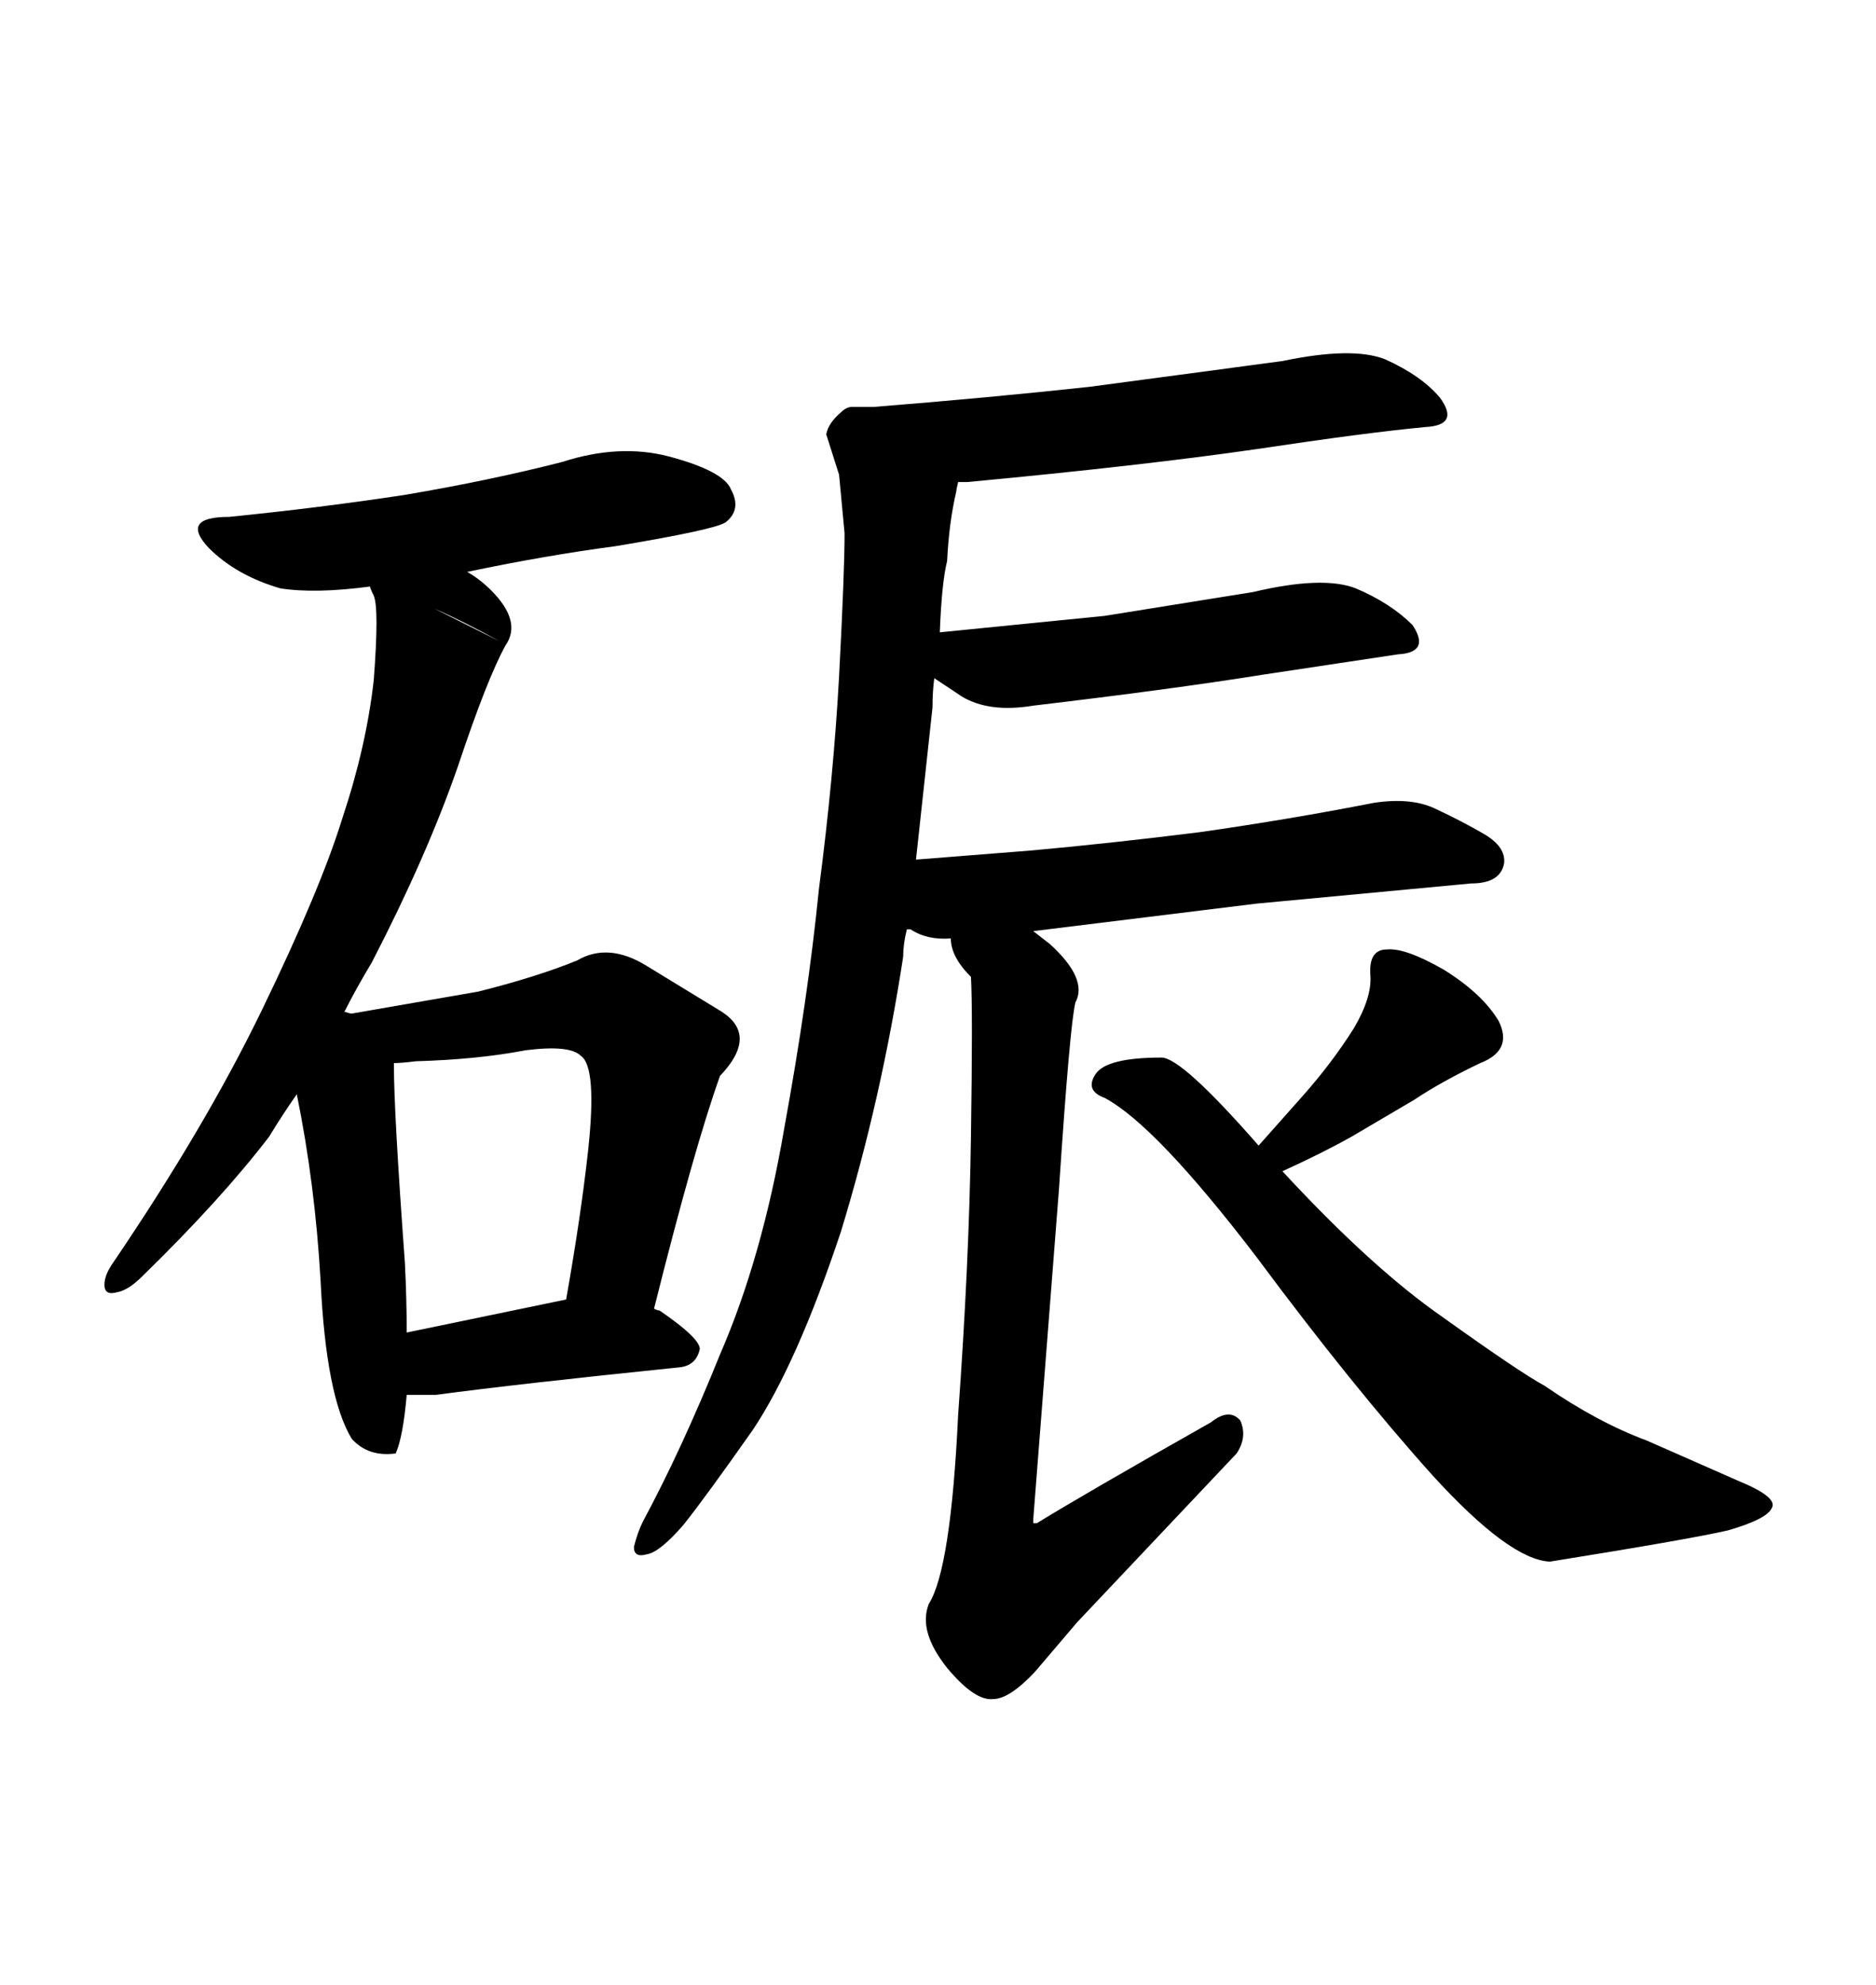 <svg xmlns="http://www.w3.org/2000/svg" xmlns:xlink="http://www.w3.org/1999/xlink" width="300" height="317.285"><path d="M154.69 77.05L153.22 77.05Q152.93 78.22 152.93 78.52L152.93 78.52Q151.76 83.50 151.46 89.65L151.46 89.65Q150.59 93.16 150.29 101.07L150.29 101.07L176.66 98.44L200.39 94.63Q211.52 91.99 216.80 94.04L216.80 94.04Q222.36 96.39 225.88 99.90L225.88 99.90Q228.81 104.30 223.54 104.59L223.54 104.59L202.15 107.81Q187.50 110.16 165.23 112.79L165.23 112.79Q158.20 113.96 153.81 111.33L153.81 111.33L149.41 108.40Q149.12 110.45 149.12 113.09L149.12 113.09L146.48 137.40L164.94 135.94Q177.83 134.77 191.89 133.01L191.89 133.01Q206.25 130.96 219.73 128.32L219.73 128.32Q225.59 127.44 229.39 129.20L229.39 129.20Q233.79 131.25 237.30 133.30L237.30 133.30Q240.82 135.35 240.53 137.99L240.53 137.99Q239.94 141.21 235.25 141.21L235.25 141.21L200.98 144.43L165.23 148.83L167.87 150.88Q174.02 156.45 171.97 160.25L171.97 160.25Q171.09 163.77 169.34 190.14L169.34 190.14L165.23 242.87L165.23 243.46L165.82 243.46Q173.44 238.77 193.65 227.34L193.65 227.34Q196.58 225 198.34 227.05L198.34 227.05Q199.51 229.69 197.75 232.32L197.75 232.32L172.27 259.28L165.53 267.19Q161.43 271.58 158.79 271.58L158.79 271.58Q155.86 271.88 151.46 266.60L151.46 266.60Q146.78 260.74 148.54 256.35L148.54 256.35Q152.05 250.78 153.22 226.17L153.22 226.17Q154.98 201.86 155.27 181.64L155.27 181.64Q155.57 161.43 155.27 156.15L155.27 156.15Q152.05 152.93 152.05 150L152.05 150Q148.24 150.29 145.61 148.54L145.61 148.54L145.02 148.54Q144.43 150.88 144.43 152.93L144.43 152.93Q140.92 175.78 134.47 196.88L134.47 196.88Q127.44 217.97 120.41 228.52L120.41 228.52Q112.79 239.36 109.28 243.75L109.28 243.75Q105.47 248.14 103.42 248.44L103.42 248.44Q101.37 249.02 101.37 247.27L101.37 247.27Q101.95 244.92 102.83 243.16L102.83 243.16Q108.98 231.74 115.14 216.50L115.14 216.50Q121.88 200.98 125.39 180.47L125.39 180.47Q129.20 159.67 130.96 142.09L130.96 142.09Q133.30 124.22 134.18 108.11L134.18 108.11Q135.06 91.41 135.06 85.25L135.06 85.25Q134.47 78.81 134.18 75.88L134.18 75.88L132.13 69.43Q132.42 67.68 134.47 65.92L134.47 65.92Q135.35 65.04 136.23 65.04L136.23 65.04L139.75 65.04Q158.20 63.57 174.32 61.82L174.32 61.82L205.08 57.71Q216.21 55.37 221.48 57.42L221.48 57.42Q227.34 60.06 230.27 63.57L230.27 63.57Q233.50 67.97 227.93 68.26L227.93 68.26Q218.55 69.14 200.98 71.78L200.98 71.78Q182.81 74.41 154.69 77.05L154.69 77.05ZM205.08 187.21L205.08 187.21Q219.43 202.73 230.86 210.64L230.86 210.64Q243.16 219.43 246.97 221.48L246.97 221.48Q255.47 227.34 263.38 230.27L263.38 230.27L278.03 236.72Q284.47 239.36 283.30 241.11L283.30 241.11Q282.42 242.87 276.27 244.63L276.27 244.63Q269.82 246.09 247.85 249.61L247.85 249.61Q241.41 249.32 229.10 235.84L229.10 235.84Q216.21 221.48 200.98 200.98L200.98 200.98Q184.86 179.88 176.66 175.49L176.66 175.49Q173.44 174.32 175.20 171.68L175.20 171.68Q176.95 169.04 185.74 169.04L185.74 169.04Q188.96 169.04 201.27 183.11L201.27 183.11L208.30 175.20Q212.99 169.92 216.50 164.36L216.50 164.36Q219.43 159.38 219.14 155.86L219.14 155.86Q218.85 151.76 221.78 151.76L221.78 151.76Q224.71 151.46 230.86 154.98L230.86 154.98Q237.01 158.79 239.65 163.18L239.65 163.18Q241.99 167.87 236.72 169.92L236.72 169.92Q230.57 172.85 226.17 175.78L226.17 175.78L216.21 181.64Q211.52 184.28 205.08 187.21ZM41.89 161.43L41.89 161.43Q51.27 142.09 54.79 130.66L54.79 130.66Q58.59 119.24 59.77 108.69L59.77 108.69Q60.64 97.27 59.77 95.21L59.77 95.21Q59.18 94.04 59.18 93.75L59.18 93.75Q50.39 94.92 44.82 94.04L44.82 94.04Q37.79 91.99 33.40 87.60L33.40 87.60Q28.71 82.62 36.62 82.62L36.62 82.62Q51.27 81.15 64.75 79.10L64.75 79.10Q78.52 76.76 89.94 73.83L89.94 73.83Q99.02 70.90 106.93 72.95L106.93 72.95Q115.72 75.29 116.89 78.22L116.89 78.22Q118.65 81.45 116.02 83.50L116.02 83.50Q114.26 84.67 98.44 87.30L98.44 87.30Q87.30 88.77 74.71 91.41L74.71 91.41Q76.76 92.58 78.52 94.34L78.52 94.34Q83.50 99.32 80.86 103.13L80.86 103.13Q77.93 108.40 73.24 122.46L73.24 122.46Q68.26 136.82 59.47 153.81L59.47 153.81Q56.84 158.20 55.08 161.72L55.08 161.72Q55.96 162.01 56.25 162.01L56.25 162.01L76.46 158.50Q85.84 156.15 92.29 153.52L92.29 153.52Q97.27 150.59 103.42 154.39L103.42 154.39L115.43 161.72Q121.29 165.53 115.14 171.97L115.14 171.97Q111.04 183.40 104.59 209.18L104.59 209.18Q105.18 209.47 105.47 209.47L105.47 209.47Q111.91 213.87 111.91 215.63L111.91 215.63Q111.33 218.26 108.69 218.55L108.69 218.55Q82.91 221.19 69.73 222.95L69.73 222.95L65.04 222.95Q64.45 229.69 63.28 232.32L63.28 232.32Q58.89 232.91 56.25 229.98L56.25 229.98Q52.15 223.24 51.27 204.79L51.27 204.79Q50.39 189.26 47.46 174.90L47.46 174.90Q44.82 178.71 43.07 181.64L43.07 181.64Q35.45 191.60 22.85 203.91L22.85 203.91Q20.51 206.25 18.75 206.54L18.75 206.54Q16.70 207.13 16.70 205.37L16.70 205.37Q16.70 203.91 17.87 202.15L17.87 202.15Q32.81 180.18 41.89 161.43ZM64.75 201.86L64.75 201.86Q65.04 207.71 65.04 212.99L65.04 212.99L90.53 207.71Q92.87 194.53 94.04 183.98L94.04 183.98Q95.51 170.51 92.87 168.75L92.87 168.75Q91.11 166.99 84.08 167.87L84.08 167.87Q76.46 169.34 66.50 169.63L66.50 169.63Q64.16 169.92 62.99 169.92L62.99 169.92L62.99 170.21Q62.99 177.83 64.75 201.86ZM69.43 97.27L79.98 102.54Q74.12 99.32 69.43 97.27L69.43 97.27Z"/></svg>